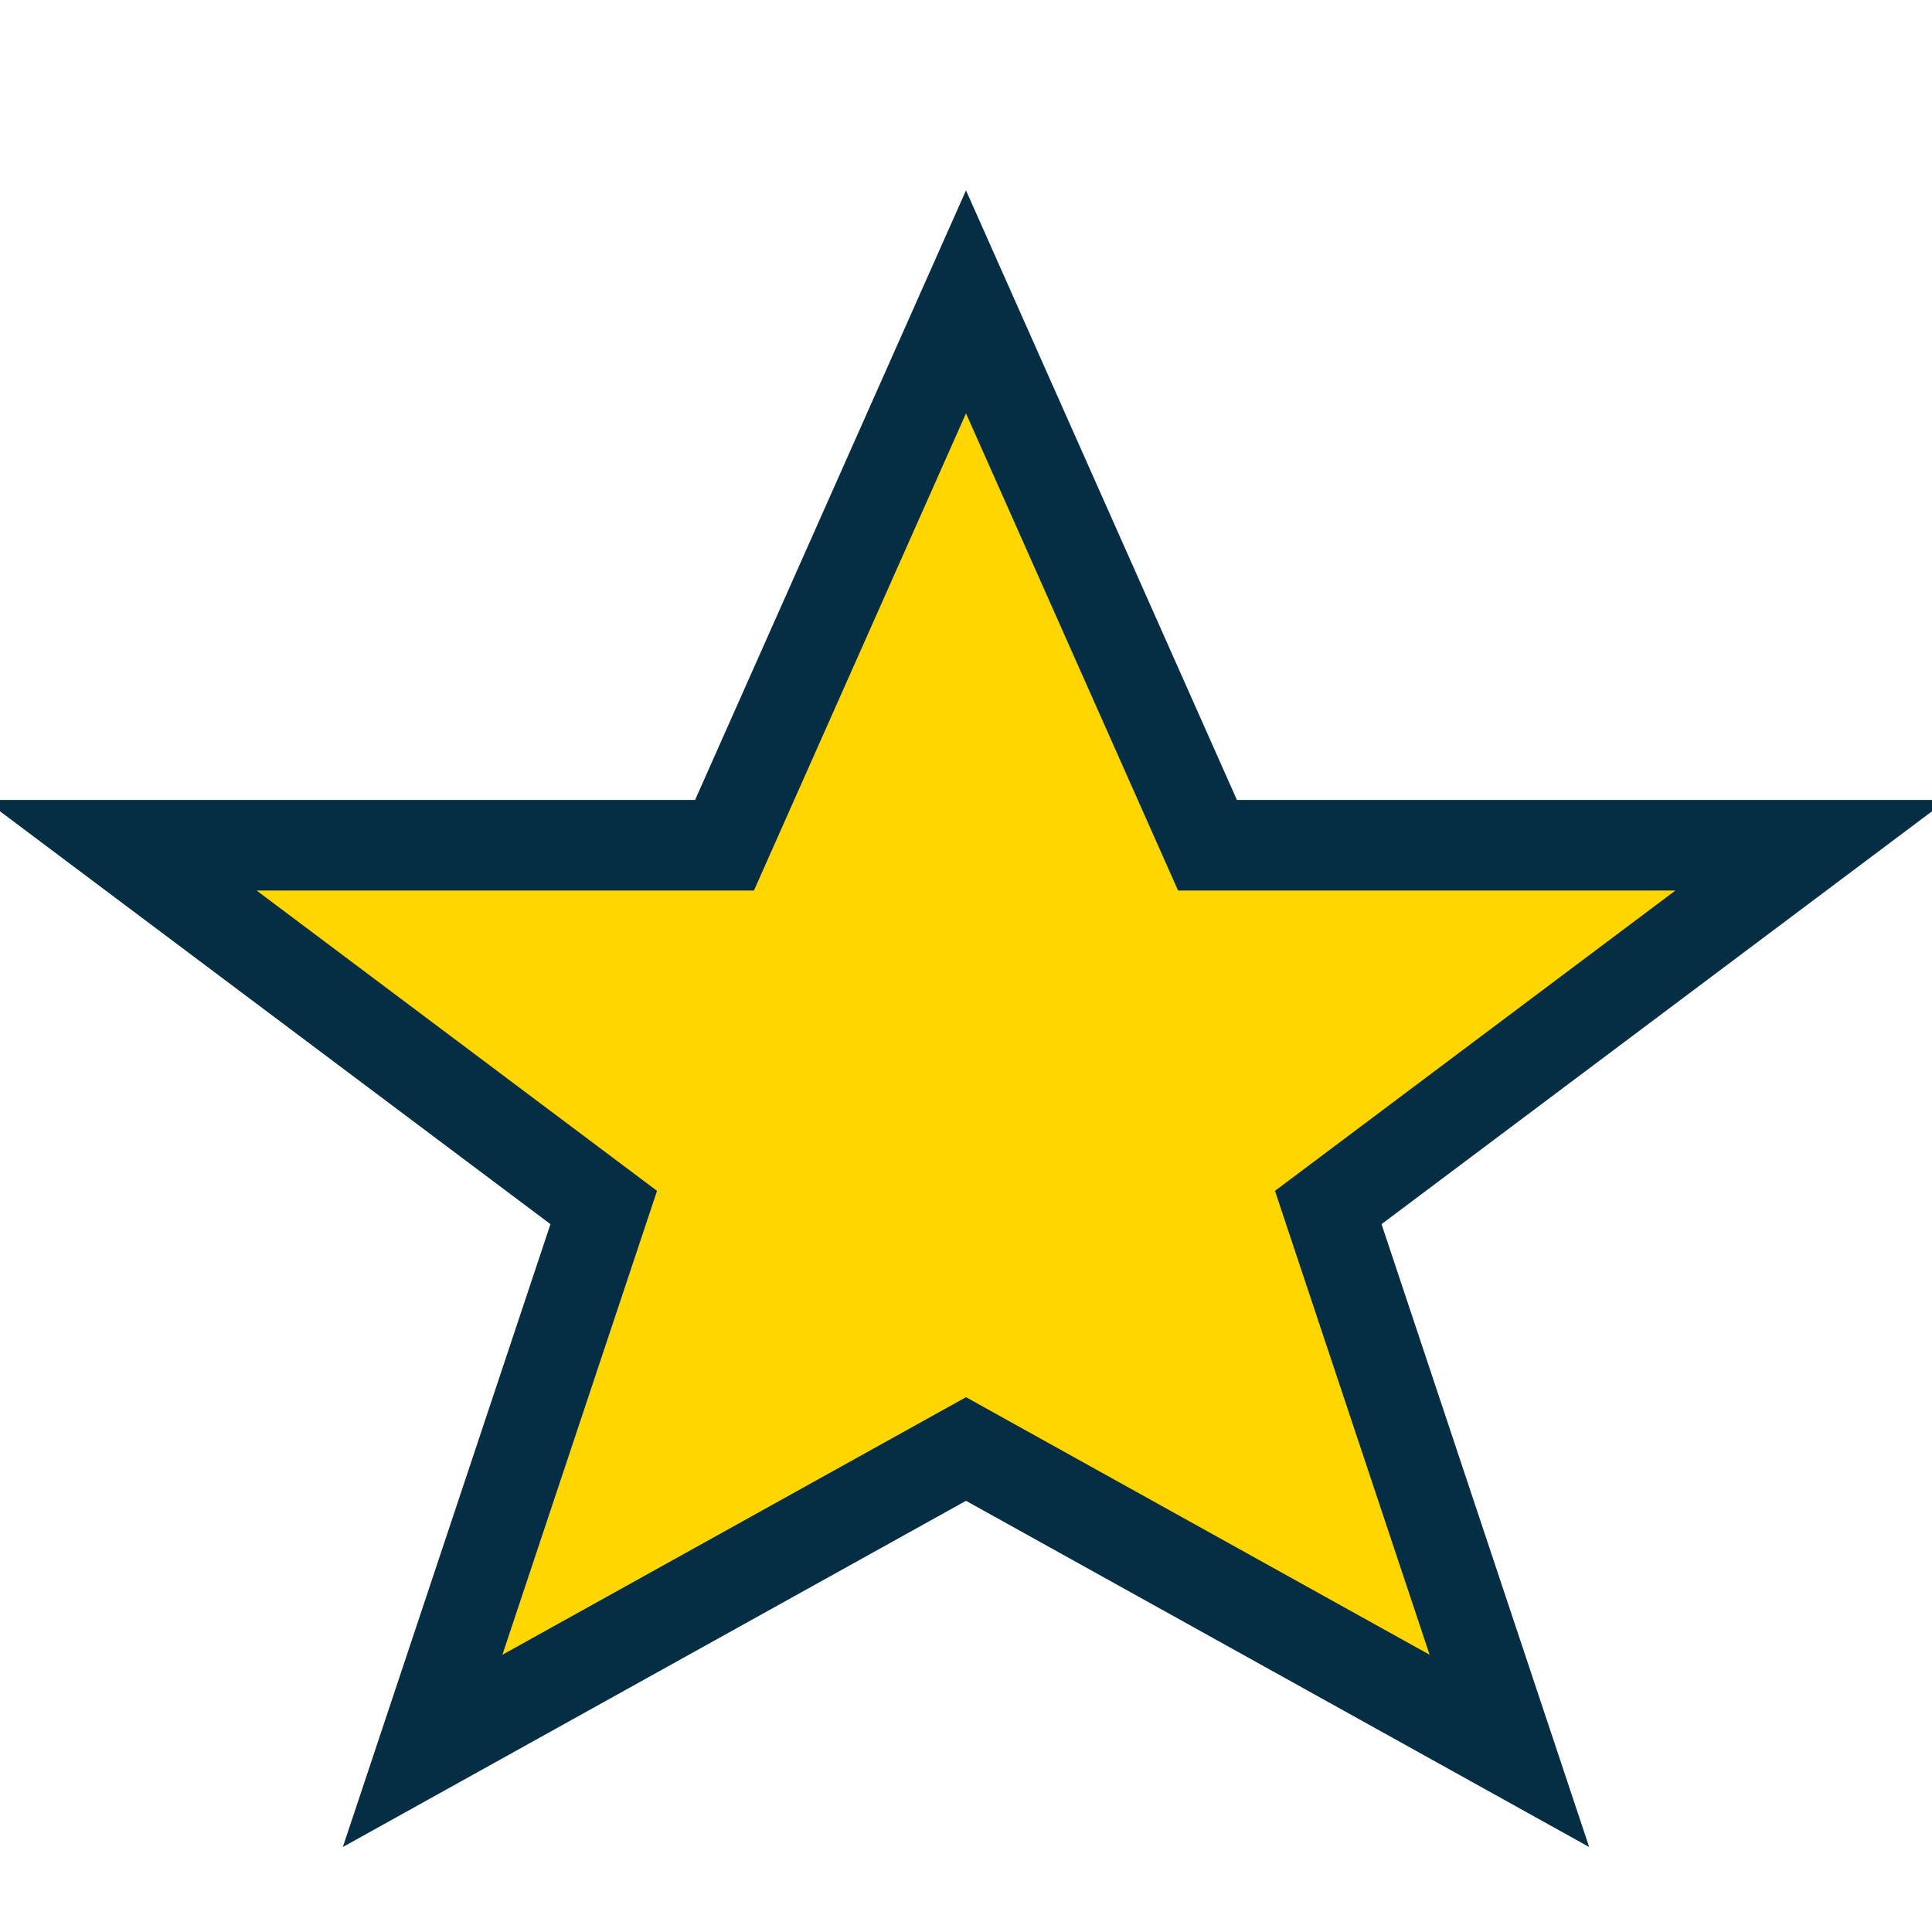 <?xml version="1.0" encoding="UTF-8"?>
<svg xmlns="http://www.w3.org/2000/svg" width="32" height="32" viewBox="0 0 32 32"><polygon points="16,5 20,14 30,14 22,20 25,29 16,24 7,29 10,20 2,14 12,14" fill="#FFD600" stroke="#052D44" stroke-width="1.5"/></svg>